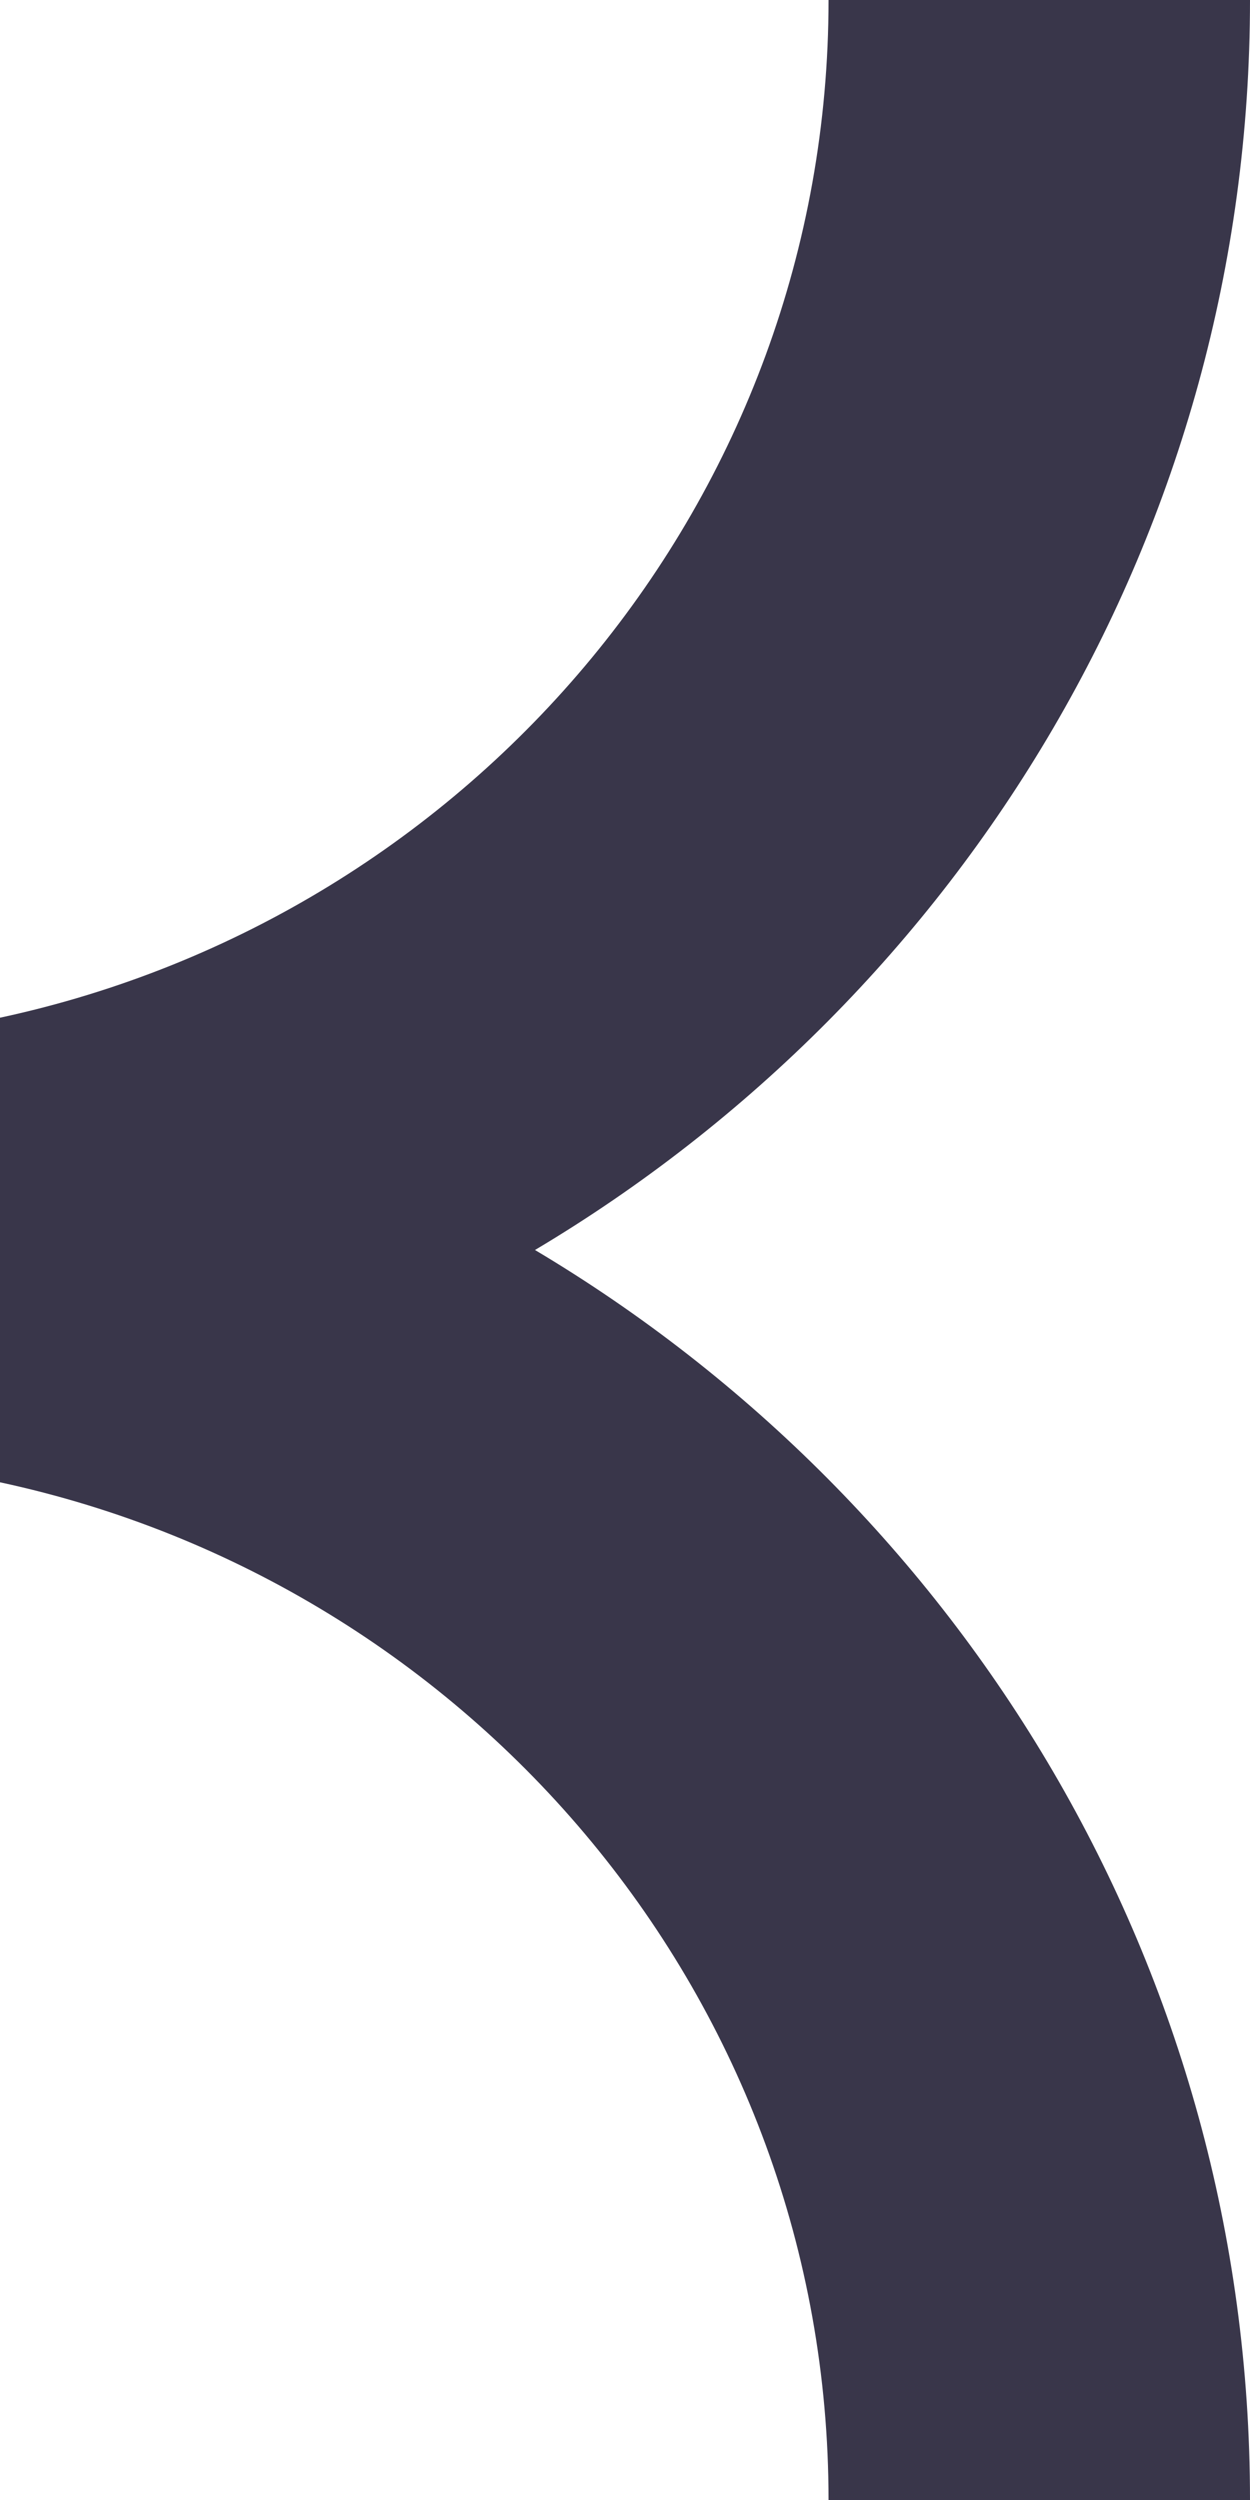 <svg width="6" height="12" viewBox="0 0 6 12" fill="none" xmlns="http://www.w3.org/2000/svg">
<path d="M3.977 12L6 12C6 9.454 4.625 7.225 2.568 6C4.625 4.775 6 2.546 6 0L3.977 -8.84409e-08C3.977 2.394 2.274 4.396 2.63287e-07 4.885L1.6585e-07 7.115C2.274 7.604 3.977 9.606 3.977 12Z" fill="#39364A"/>
</svg>
